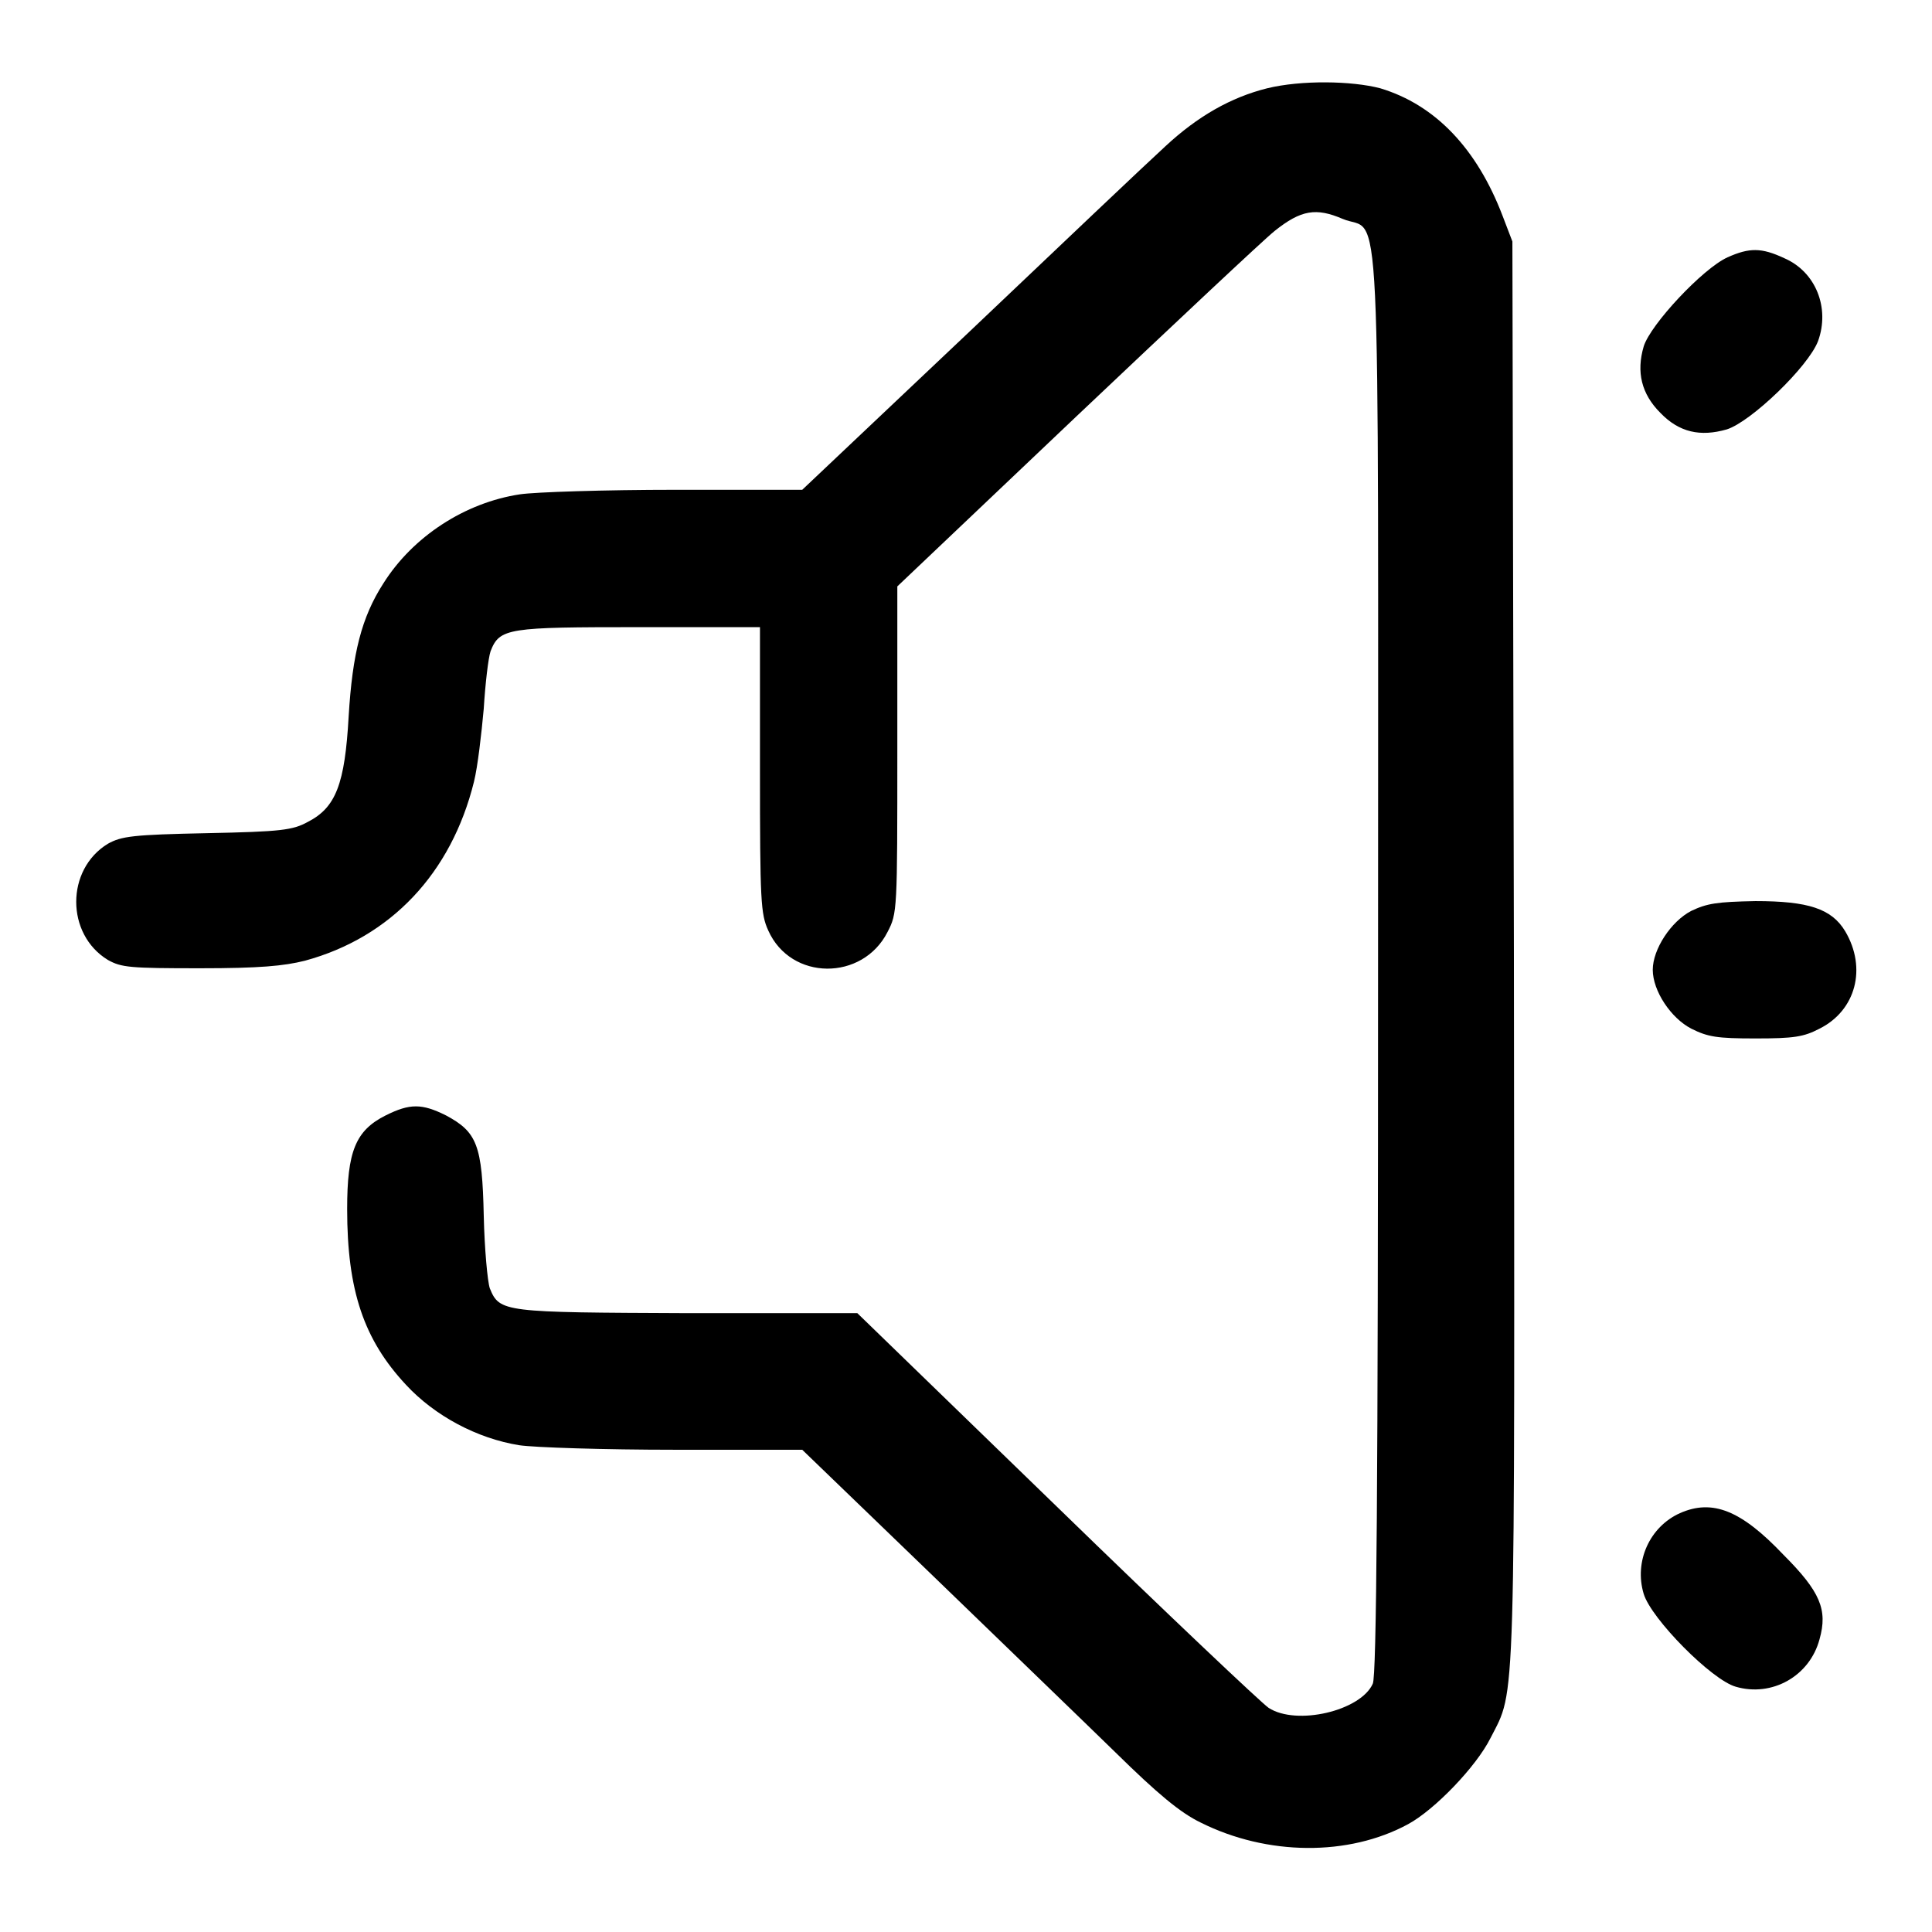 <?xml version="1.0" encoding="utf-8"?>
<!-- Svg Vector Icons : http://www.onlinewebfonts.com/icon -->
<!DOCTYPE svg PUBLIC "-//W3C//DTD SVG 1.1//EN" "http://www.w3.org/Graphics/SVG/1.1/DTD/svg11.dtd">
<svg version="1.1" xmlns="http://www.w3.org/2000/svg" xmlns:xlink="http://www.w3.org/1999/xlink" x="0px" y="0px" viewBox="0 0 256 256" enable-background="new 0 0 256 256" xml:space="preserve">
<g><g><g><path fill="#000000" d="M167.9,11.7c-4.8,1.2-9.2,3.7-13.5,7.7c-2.2,2-13.9,13.1-26,24.6l-22.1,20.9H89.5c-9.3,0-18.6,0.3-20.6,0.6c-7.3,1.1-14.2,5.6-18.1,11.8c-2.9,4.5-4.1,9.3-4.6,17.6c-0.5,9-1.7,12.1-5.4,14c-2,1.1-3.5,1.3-13.4,1.5c-9.8,0.2-11.3,0.4-13.1,1.4c-5.6,3.4-5.6,12,0,15.4c1.8,1,2.9,1.1,12.2,1.1c7.9,0,11.1-0.3,13.9-1c11.4-3.1,19.4-11.6,22.4-23.7c0.5-2,1-6.4,1.3-9.7c0.2-3.3,0.6-6.7,0.9-7.6c1.2-3.1,2.3-3.2,19.8-3.2h15.9V102c0,17.5,0.1,19.1,1.1,21.3c3,6.7,12.5,6.7,15.8,0.2c1.3-2.5,1.3-2.8,1.3-24.2V77.7l23.7-22.5c13-12.3,24.8-23.4,26.3-24.6c3.5-2.8,5.5-3.1,9-1.6c5.2,2.2,4.7-7.8,4.7,98.6c0,69.9-0.2,94.5-0.7,95.5c-1.6,3.6-10.1,5.6-13.8,3.2c-0.9-0.6-13.6-12.6-28.1-26.7l-26.4-25.6H91.1c-24.4-0.1-24.9-0.1-26.2-3.3c-0.3-0.9-0.7-5.2-0.8-9.6c-0.2-9.4-0.9-11.1-5-13.3c-3.2-1.6-4.8-1.6-8,0c-4,2-5.1,4.8-5.1,12.4c0,10.8,2.2,17.3,7.8,23.3c3.8,4.1,9.4,7.1,15,8c2,0.3,11.3,0.6,20.6,0.6h16.9l16.9,16.3c9.3,9,20.4,19.7,24.6,23.8c5.6,5.5,8.6,8,11.3,9.3c8.8,4.4,19.6,4.5,27.5,0.2c3.5-1.9,9-7.6,10.9-11.4c3.4-6.7,3.2-1.7,3.1-104.3l-0.2-94l-1.3-3.4c-3.4-8.9-8.9-14.7-16.2-16.9C179.1,10.7,172.4,10.6,167.9,11.7z"/><path fill="#000000" d="M228.9,34.1c-3.3,1.5-10.2,8.9-11.1,11.8c-1,3.4-0.3,6.3,2.2,8.8c2.5,2.6,5.3,3.2,8.8,2.2c3.2-1,10.8-8.3,12.1-11.7c1.6-4.4-0.3-9.2-4.5-11C233.4,32.8,231.8,32.8,228.9,34.1z"/><path fill="#000000" d="M224.1,120.7c-2.7,1.4-5.1,5.1-5.1,7.8c0,2.8,2.4,6.4,5.1,7.8c2.2,1.1,3.4,1.3,8.5,1.3c5.1,0,6.4-0.2,8.5-1.3c4.8-2.4,6.3-8,3.4-12.9c-1.8-3-4.9-4-11.9-4C227.5,119.5,226.2,119.7,224.1,120.7z"/><path fill="#000000" d="M222.6,200.5c-4,1.8-6.1,6.4-4.8,10.7c1,3.3,9,11.4,12.2,12.3c4.8,1.4,9.8-1.4,11.1-6.3c1.1-3.9,0.1-6.3-4.8-11.2C230.7,200.1,226.9,198.6,222.6,200.5z"/></g></g></g>
</svg>